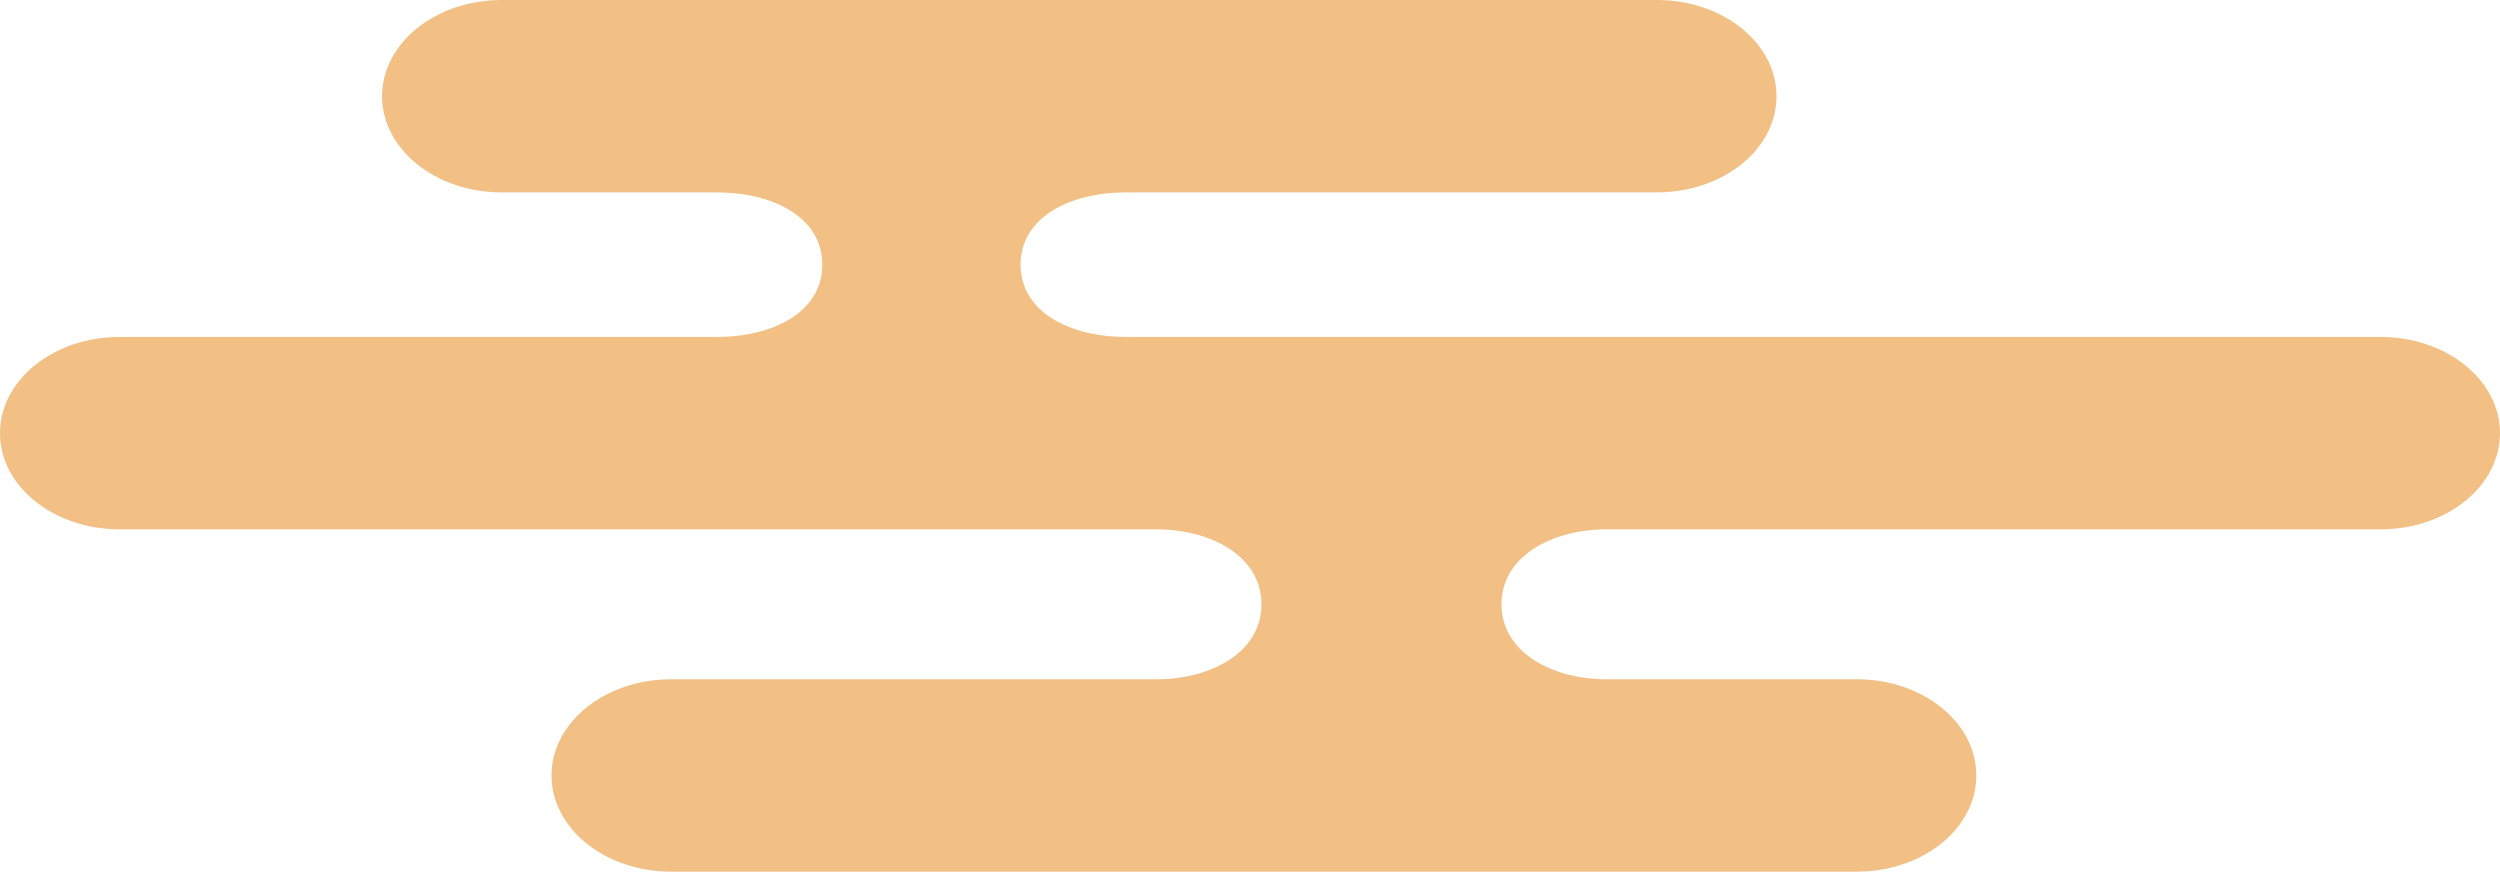 <svg xmlns="http://www.w3.org/2000/svg" width="307.709" height="107.29" viewBox="0 0 307.709 107.29"><g transform="translate(263.268 91.795)"><path d="M61.744,23.682c-8.128,0-14.719-5.3-14.719-11.84S53.616,0,61.744,0h142.2c8.124,0,14.715,5.3,14.715,11.842s-6.591,11.84-14.715,11.84H138.537c-6.742,0-12.92,3.009-12.92,8.894s6.178,8.894,12.92,8.894H293c8.125,0,14.709,5.3,14.709,11.842S301.124,65.155,293,65.155l-95.269,0c-6.746,0-12.922,3.341-12.922,9.222s6.176,9.23,12.922,9.23h30.809c8.126,0,14.713,5.3,14.713,11.842s-6.587,11.838-14.713,11.838H82.594c-8.126,0-14.713-5.3-14.713-11.842S74.468,83.61,82.594,83.61h59.753c6.742,0,12.918-3.344,12.918-9.23s-6.176-9.226-12.918-9.226H14.715C6.591,65.153,0,59.855,0,53.313S6.591,41.471,14.715,41.471H88.292c6.746,0,12.922-3.007,12.922-8.894s-6.176-8.894-12.922-8.894Z" transform="translate(-263.268 -91.795)" fill="#ea9634" opacity="0.6"/></g></svg>